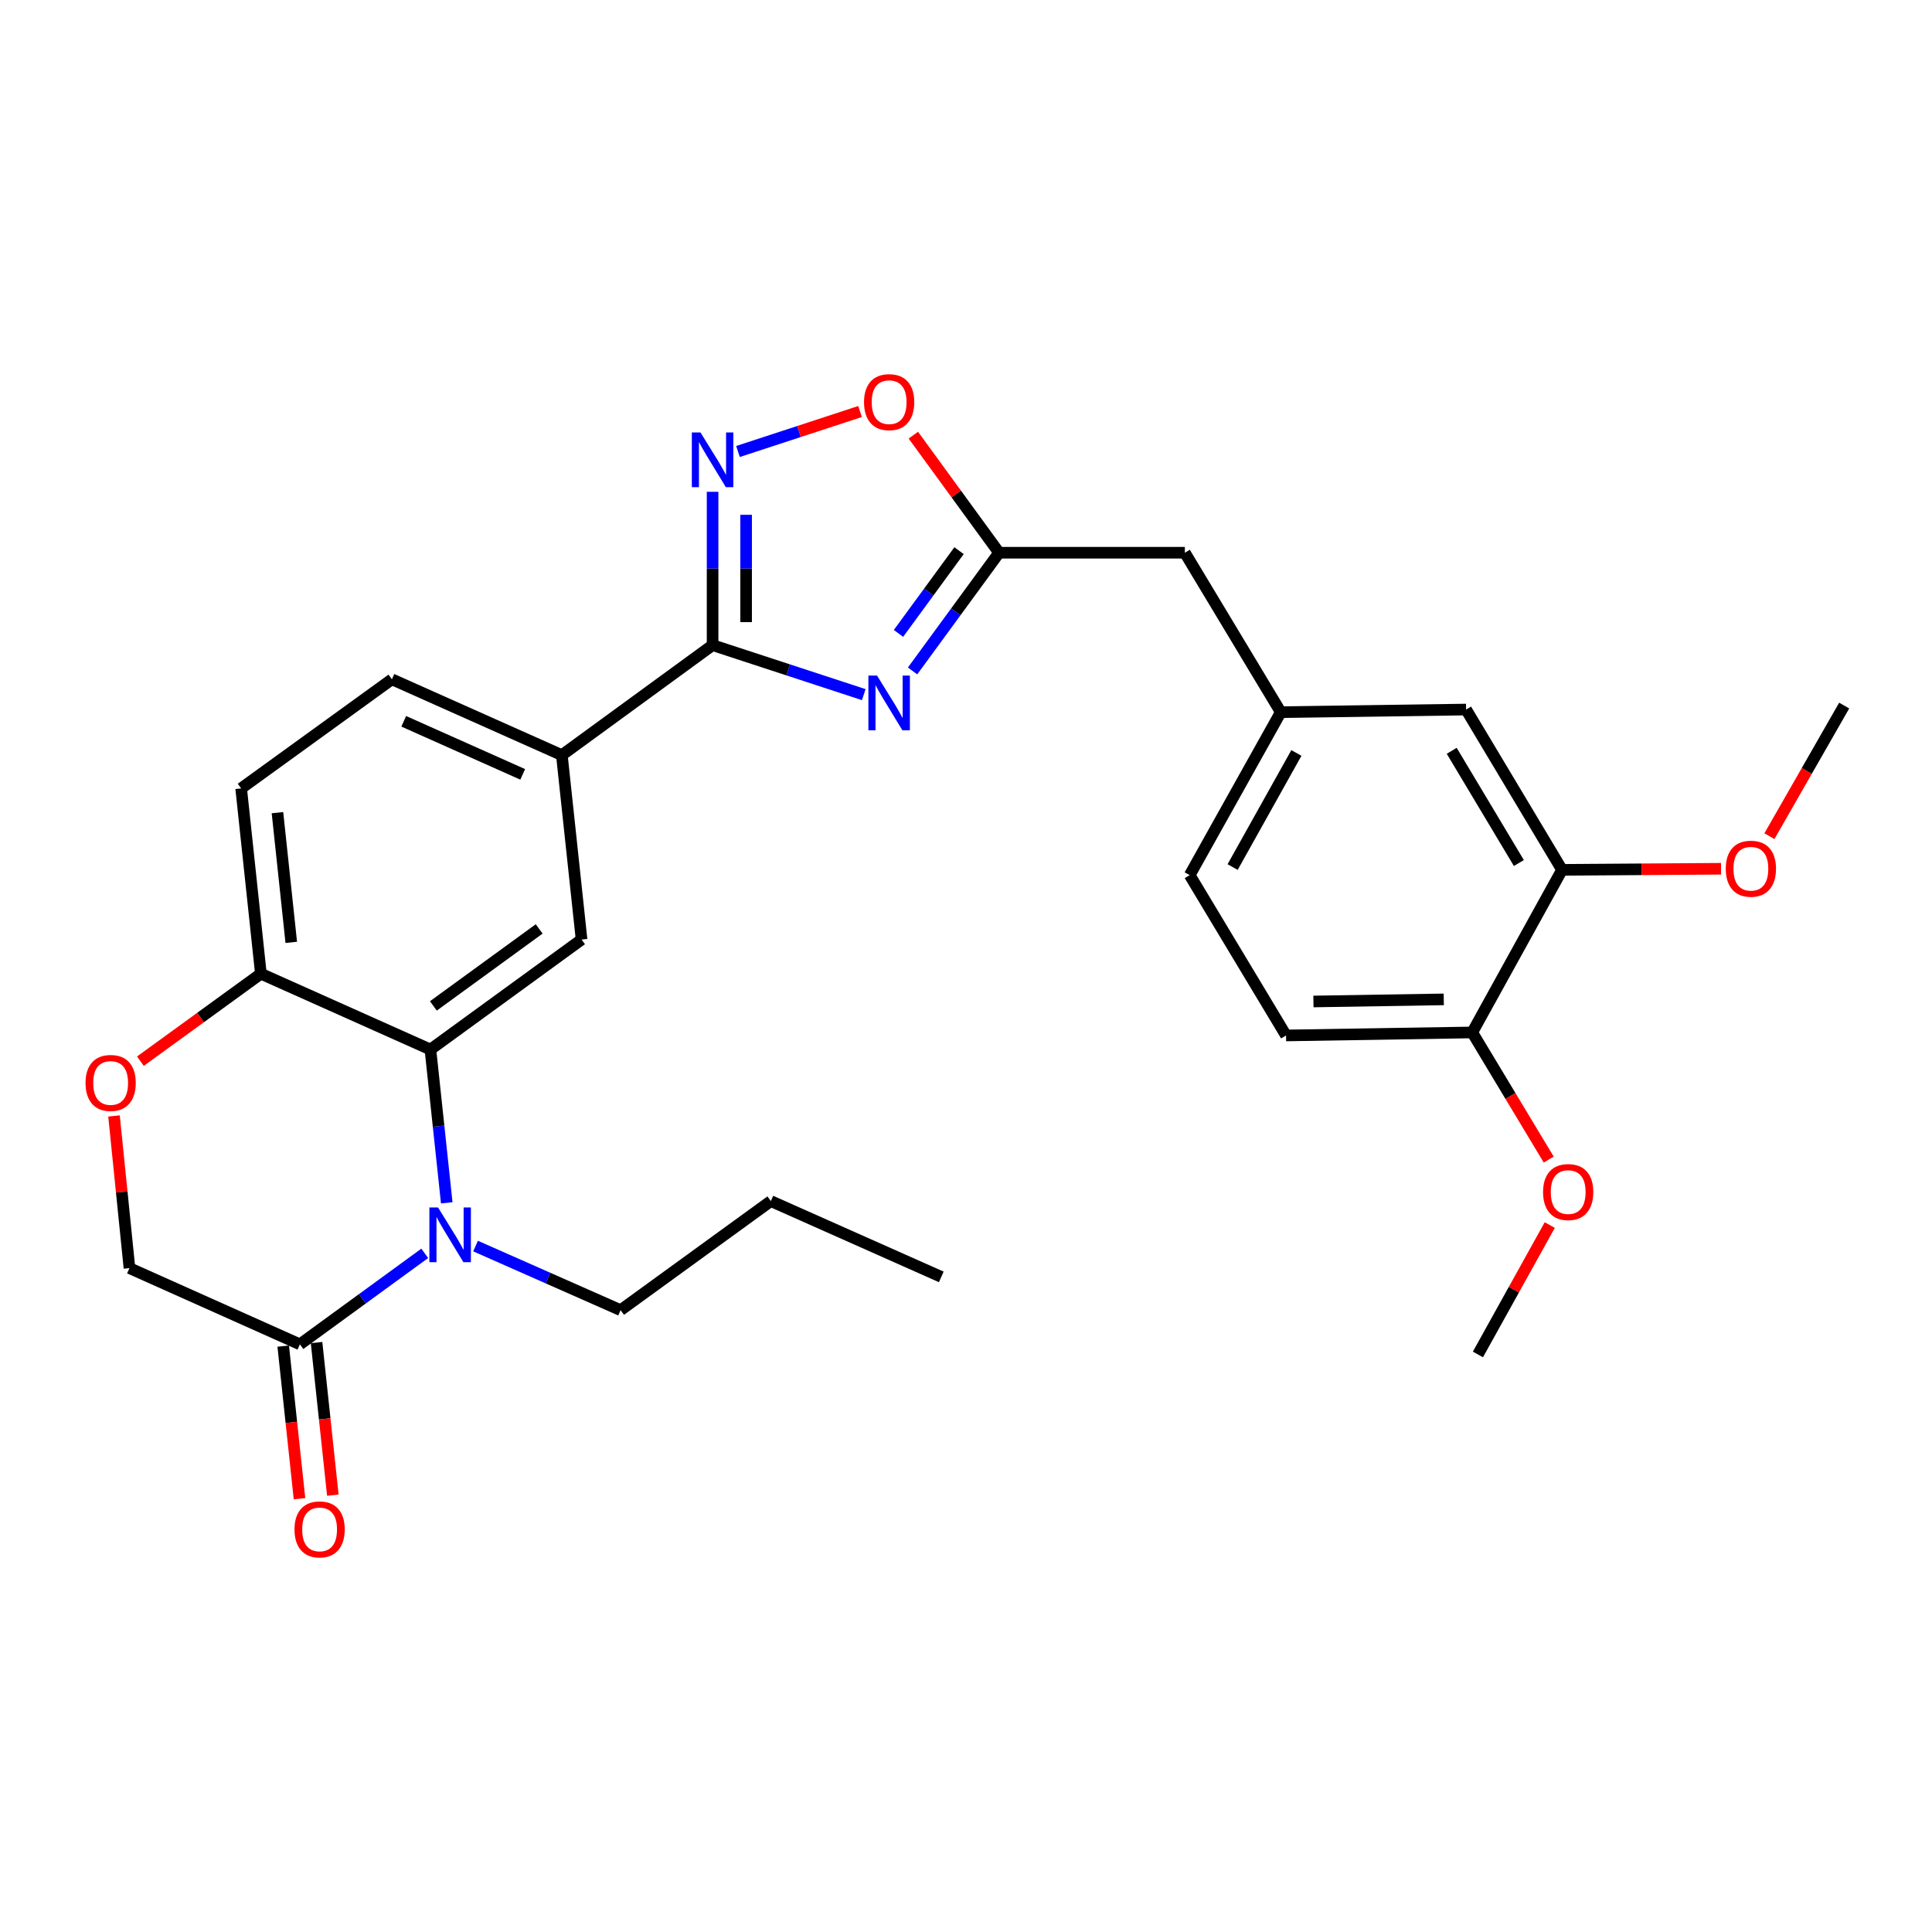 <?xml version='1.0' encoding='iso-8859-1'?>
<svg version='1.1' baseProfile='full'
              xmlns='http://www.w3.org/2000/svg'
                      xmlns:rdkit='http://www.rdkit.org/xml'
                      xmlns:xlink='http://www.w3.org/1999/xlink'
                  xml:space='preserve'
width='1000px' height='1000px' viewBox='0 0 1000 1000'>
<!-- END OF HEADER -->
<rect style='opacity:1.0;fill:#FFFFFF;stroke:none' width='1000' height='1000' x='0' y='0'> </rect>
<path class='bond-1' d='M 447.076,359.54 L 407.955,346.73' style='fill:none;fill-rule:evenodd;stroke:#0000FF;stroke-width:6px;stroke-linecap:butt;stroke-linejoin:miter;stroke-opacity:1' />
<path class='bond-1' d='M 407.955,346.73 L 368.834,333.919' style='fill:none;fill-rule:evenodd;stroke:#000000;stroke-width:6px;stroke-linecap:butt;stroke-linejoin:miter;stroke-opacity:1' />
<path class='bond-4' d='M 472.345,347.276 L 494.733,316.684' style='fill:none;fill-rule:evenodd;stroke:#0000FF;stroke-width:6px;stroke-linecap:butt;stroke-linejoin:miter;stroke-opacity:1' />
<path class='bond-4' d='M 494.733,316.684 L 517.12,286.091' style='fill:none;fill-rule:evenodd;stroke:#000000;stroke-width:6px;stroke-linecap:butt;stroke-linejoin:miter;stroke-opacity:1' />
<path class='bond-4' d='M 465.057,327.85 L 480.729,306.435' style='fill:none;fill-rule:evenodd;stroke:#0000FF;stroke-width:6px;stroke-linecap:butt;stroke-linejoin:miter;stroke-opacity:1' />
<path class='bond-4' d='M 480.729,306.435 L 496.4,285.021' style='fill:none;fill-rule:evenodd;stroke:#000000;stroke-width:6px;stroke-linecap:butt;stroke-linejoin:miter;stroke-opacity:1' />
<path class='bond-0' d='M 231.231,622.578 L 227.008,582.905' style='fill:none;fill-rule:evenodd;stroke:#0000FF;stroke-width:6px;stroke-linecap:butt;stroke-linejoin:miter;stroke-opacity:1' />
<path class='bond-0' d='M 227.008,582.905 L 222.785,543.232' style='fill:none;fill-rule:evenodd;stroke:#000000;stroke-width:6px;stroke-linecap:butt;stroke-linejoin:miter;stroke-opacity:1' />
<path class='bond-5' d='M 219.849,648.729 L 187.535,672.278' style='fill:none;fill-rule:evenodd;stroke:#0000FF;stroke-width:6px;stroke-linecap:butt;stroke-linejoin:miter;stroke-opacity:1' />
<path class='bond-5' d='M 187.535,672.278 L 155.222,695.828' style='fill:none;fill-rule:evenodd;stroke:#000000;stroke-width:6px;stroke-linecap:butt;stroke-linejoin:miter;stroke-opacity:1' />
<path class='bond-21' d='M 246.146,644.961 L 283.682,661.549' style='fill:none;fill-rule:evenodd;stroke:#0000FF;stroke-width:6px;stroke-linecap:butt;stroke-linejoin:miter;stroke-opacity:1' />
<path class='bond-21' d='M 283.682,661.549 L 321.218,678.137' style='fill:none;fill-rule:evenodd;stroke:#000000;stroke-width:6px;stroke-linecap:butt;stroke-linejoin:miter;stroke-opacity:1' />
<path class='bond-3' d='M 368.834,333.919 L 368.834,294.24' style='fill:none;fill-rule:evenodd;stroke:#000000;stroke-width:6px;stroke-linecap:butt;stroke-linejoin:miter;stroke-opacity:1' />
<path class='bond-3' d='M 368.834,294.24 L 368.834,254.56' style='fill:none;fill-rule:evenodd;stroke:#0000FF;stroke-width:6px;stroke-linecap:butt;stroke-linejoin:miter;stroke-opacity:1' />
<path class='bond-3' d='M 386.188,322.016 L 386.188,294.24' style='fill:none;fill-rule:evenodd;stroke:#000000;stroke-width:6px;stroke-linecap:butt;stroke-linejoin:miter;stroke-opacity:1' />
<path class='bond-3' d='M 386.188,294.24 L 386.188,266.464' style='fill:none;fill-rule:evenodd;stroke:#0000FF;stroke-width:6px;stroke-linecap:butt;stroke-linejoin:miter;stroke-opacity:1' />
<path class='bond-8' d='M 368.834,333.919 L 290.811,390.849' style='fill:none;fill-rule:evenodd;stroke:#000000;stroke-width:6px;stroke-linecap:butt;stroke-linejoin:miter;stroke-opacity:1' />
<path class='bond-2' d='M 222.785,543.232 L 301.021,486.303' style='fill:none;fill-rule:evenodd;stroke:#000000;stroke-width:6px;stroke-linecap:butt;stroke-linejoin:miter;stroke-opacity:1' />
<path class='bond-2' d='M 224.31,520.661 L 279.075,480.81' style='fill:none;fill-rule:evenodd;stroke:#000000;stroke-width:6px;stroke-linecap:butt;stroke-linejoin:miter;stroke-opacity:1' />
<path class='bond-30' d='M 222.785,543.232 L 135.034,503.994' style='fill:none;fill-rule:evenodd;stroke:#000000;stroke-width:6px;stroke-linecap:butt;stroke-linejoin:miter;stroke-opacity:1' />
<path class='bond-29' d='M 381.978,233.697 L 413.57,223.349' style='fill:none;fill-rule:evenodd;stroke:#0000FF;stroke-width:6px;stroke-linecap:butt;stroke-linejoin:miter;stroke-opacity:1' />
<path class='bond-29' d='M 413.57,223.349 L 445.162,213' style='fill:none;fill-rule:evenodd;stroke:#FF0000;stroke-width:6px;stroke-linecap:butt;stroke-linejoin:miter;stroke-opacity:1' />
<path class='bond-7' d='M 517.12,286.091 L 494.933,255.666' style='fill:none;fill-rule:evenodd;stroke:#000000;stroke-width:6px;stroke-linecap:butt;stroke-linejoin:miter;stroke-opacity:1' />
<path class='bond-7' d='M 494.933,255.666 L 472.745,225.242' style='fill:none;fill-rule:evenodd;stroke:#FF0000;stroke-width:6px;stroke-linecap:butt;stroke-linejoin:miter;stroke-opacity:1' />
<path class='bond-18' d='M 517.12,286.091 L 613.278,286.091' style='fill:none;fill-rule:evenodd;stroke:#000000;stroke-width:6px;stroke-linecap:butt;stroke-linejoin:miter;stroke-opacity:1' />
<path class='bond-15' d='M 146.594,696.748 L 150.807,736.237' style='fill:none;fill-rule:evenodd;stroke:#000000;stroke-width:6px;stroke-linecap:butt;stroke-linejoin:miter;stroke-opacity:1' />
<path class='bond-15' d='M 150.807,736.237 L 155.019,775.727' style='fill:none;fill-rule:evenodd;stroke:#FF0000;stroke-width:6px;stroke-linecap:butt;stroke-linejoin:miter;stroke-opacity:1' />
<path class='bond-15' d='M 163.85,694.907 L 168.062,734.397' style='fill:none;fill-rule:evenodd;stroke:#000000;stroke-width:6px;stroke-linecap:butt;stroke-linejoin:miter;stroke-opacity:1' />
<path class='bond-15' d='M 168.062,734.397 L 172.275,773.886' style='fill:none;fill-rule:evenodd;stroke:#FF0000;stroke-width:6px;stroke-linecap:butt;stroke-linejoin:miter;stroke-opacity:1' />
<path class='bond-32' d='M 155.222,695.828 L 67.008,656.377' style='fill:none;fill-rule:evenodd;stroke:#000000;stroke-width:6px;stroke-linecap:butt;stroke-linejoin:miter;stroke-opacity:1' />
<path class='bond-6' d='M 301.021,486.303 L 290.811,390.849' style='fill:none;fill-rule:evenodd;stroke:#000000;stroke-width:6px;stroke-linecap:butt;stroke-linejoin:miter;stroke-opacity:1' />
<path class='bond-17' d='M 290.811,390.849 L 202.848,351.61' style='fill:none;fill-rule:evenodd;stroke:#000000;stroke-width:6px;stroke-linecap:butt;stroke-linejoin:miter;stroke-opacity:1' />
<path class='bond-17' d='M 270.547,400.811 L 208.973,373.344' style='fill:none;fill-rule:evenodd;stroke:#000000;stroke-width:6px;stroke-linecap:butt;stroke-linejoin:miter;stroke-opacity:1' />
<path class='bond-9' d='M 72.673,549.268 L 103.854,526.631' style='fill:none;fill-rule:evenodd;stroke:#FF0000;stroke-width:6px;stroke-linecap:butt;stroke-linejoin:miter;stroke-opacity:1' />
<path class='bond-9' d='M 103.854,526.631 L 135.034,503.994' style='fill:none;fill-rule:evenodd;stroke:#000000;stroke-width:6px;stroke-linecap:butt;stroke-linejoin:miter;stroke-opacity:1' />
<path class='bond-12' d='M 59.014,577.621 L 63.011,616.999' style='fill:none;fill-rule:evenodd;stroke:#FF0000;stroke-width:6px;stroke-linecap:butt;stroke-linejoin:miter;stroke-opacity:1' />
<path class='bond-12' d='M 63.011,616.999 L 67.008,656.377' style='fill:none;fill-rule:evenodd;stroke:#000000;stroke-width:6px;stroke-linecap:butt;stroke-linejoin:miter;stroke-opacity:1' />
<path class='bond-10' d='M 135.034,503.994 L 124.824,408.077' style='fill:none;fill-rule:evenodd;stroke:#000000;stroke-width:6px;stroke-linecap:butt;stroke-linejoin:miter;stroke-opacity:1' />
<path class='bond-10' d='M 150.759,487.769 L 143.612,420.628' style='fill:none;fill-rule:evenodd;stroke:#000000;stroke-width:6px;stroke-linecap:butt;stroke-linejoin:miter;stroke-opacity:1' />
<path class='bond-11' d='M 808.506,450.236 L 758.846,367.258' style='fill:none;fill-rule:evenodd;stroke:#000000;stroke-width:6px;stroke-linecap:butt;stroke-linejoin:miter;stroke-opacity:1' />
<path class='bond-11' d='M 786.166,446.701 L 751.404,388.616' style='fill:none;fill-rule:evenodd;stroke:#000000;stroke-width:6px;stroke-linecap:butt;stroke-linejoin:miter;stroke-opacity:1' />
<path class='bond-23' d='M 808.506,450.236 L 849.658,449.952' style='fill:none;fill-rule:evenodd;stroke:#000000;stroke-width:6px;stroke-linecap:butt;stroke-linejoin:miter;stroke-opacity:1' />
<path class='bond-23' d='M 849.658,449.952 L 890.811,449.668' style='fill:none;fill-rule:evenodd;stroke:#FF0000;stroke-width:6px;stroke-linecap:butt;stroke-linejoin:miter;stroke-opacity:1' />
<path class='bond-31' d='M 808.506,450.236 L 762.027,534.391' style='fill:none;fill-rule:evenodd;stroke:#000000;stroke-width:6px;stroke-linecap:butt;stroke-linejoin:miter;stroke-opacity:1' />
<path class='bond-13' d='M 762.027,534.391 L 665.657,535.953' style='fill:none;fill-rule:evenodd;stroke:#000000;stroke-width:6px;stroke-linecap:butt;stroke-linejoin:miter;stroke-opacity:1' />
<path class='bond-13' d='M 747.29,517.274 L 679.831,518.368' style='fill:none;fill-rule:evenodd;stroke:#000000;stroke-width:6px;stroke-linecap:butt;stroke-linejoin:miter;stroke-opacity:1' />
<path class='bond-24' d='M 762.027,534.391 L 781.825,567.295' style='fill:none;fill-rule:evenodd;stroke:#000000;stroke-width:6px;stroke-linecap:butt;stroke-linejoin:miter;stroke-opacity:1' />
<path class='bond-24' d='M 781.825,567.295 L 801.622,600.199' style='fill:none;fill-rule:evenodd;stroke:#FF0000;stroke-width:6px;stroke-linecap:butt;stroke-linejoin:miter;stroke-opacity:1' />
<path class='bond-14' d='M 758.846,367.258 L 662.929,368.617' style='fill:none;fill-rule:evenodd;stroke:#000000;stroke-width:6px;stroke-linecap:butt;stroke-linejoin:miter;stroke-opacity:1' />
<path class='bond-16' d='M 662.929,368.617 L 613.278,286.091' style='fill:none;fill-rule:evenodd;stroke:#000000;stroke-width:6px;stroke-linecap:butt;stroke-linejoin:miter;stroke-opacity:1' />
<path class='bond-22' d='M 662.929,368.617 L 615.785,452.974' style='fill:none;fill-rule:evenodd;stroke:#000000;stroke-width:6px;stroke-linecap:butt;stroke-linejoin:miter;stroke-opacity:1' />
<path class='bond-22' d='M 671.006,389.736 L 638.005,448.787' style='fill:none;fill-rule:evenodd;stroke:#000000;stroke-width:6px;stroke-linecap:butt;stroke-linejoin:miter;stroke-opacity:1' />
<path class='bond-19' d='M 202.848,351.61 L 124.824,408.077' style='fill:none;fill-rule:evenodd;stroke:#000000;stroke-width:6px;stroke-linecap:butt;stroke-linejoin:miter;stroke-opacity:1' />
<path class='bond-20' d='M 665.657,535.953 L 615.785,452.974' style='fill:none;fill-rule:evenodd;stroke:#000000;stroke-width:6px;stroke-linecap:butt;stroke-linejoin:miter;stroke-opacity:1' />
<path class='bond-27' d='M 321.218,678.137 L 398.981,621.68' style='fill:none;fill-rule:evenodd;stroke:#000000;stroke-width:6px;stroke-linecap:butt;stroke-linejoin:miter;stroke-opacity:1' />
<path class='bond-25' d='M 915.843,432.811 L 935.194,399.008' style='fill:none;fill-rule:evenodd;stroke:#FF0000;stroke-width:6px;stroke-linecap:butt;stroke-linejoin:miter;stroke-opacity:1' />
<path class='bond-25' d='M 935.194,399.008 L 954.545,365.204' style='fill:none;fill-rule:evenodd;stroke:#000000;stroke-width:6px;stroke-linecap:butt;stroke-linejoin:miter;stroke-opacity:1' />
<path class='bond-26' d='M 802.155,634.093 L 783.561,667.578' style='fill:none;fill-rule:evenodd;stroke:#FF0000;stroke-width:6px;stroke-linecap:butt;stroke-linejoin:miter;stroke-opacity:1' />
<path class='bond-26' d='M 783.561,667.578 L 764.968,701.063' style='fill:none;fill-rule:evenodd;stroke:#000000;stroke-width:6px;stroke-linecap:butt;stroke-linejoin:miter;stroke-opacity:1' />
<path class='bond-28' d='M 398.981,621.68 L 487.205,660.918' style='fill:none;fill-rule:evenodd;stroke:#000000;stroke-width:6px;stroke-linecap:butt;stroke-linejoin:miter;stroke-opacity:1' />
<path  class='atom-0' d='M 453.96 349.685
L 463.24 364.685
Q 464.16 366.165, 465.64 368.845
Q 467.12 371.525, 467.2 371.685
L 467.2 349.685
L 470.96 349.685
L 470.96 378.005
L 467.08 378.005
L 457.12 361.605
Q 455.96 359.685, 454.72 357.485
Q 453.52 355.285, 453.16 354.605
L 453.16 378.005
L 449.48 378.005
L 449.48 349.685
L 453.96 349.685
' fill='#0000FF'/>
<path  class='atom-1' d='M 226.735 624.989
L 236.015 639.989
Q 236.935 641.469, 238.415 644.149
Q 239.895 646.829, 239.975 646.989
L 239.975 624.989
L 243.735 624.989
L 243.735 653.309
L 239.855 653.309
L 229.895 636.909
Q 228.735 634.989, 227.495 632.789
Q 226.295 630.589, 225.935 629.909
L 225.935 653.309
L 222.255 653.309
L 222.255 624.989
L 226.735 624.989
' fill='#0000FF'/>
<path  class='atom-4' d='M 362.574 223.843
L 371.854 238.843
Q 372.774 240.323, 374.254 243.003
Q 375.734 245.683, 375.814 245.843
L 375.814 223.843
L 379.574 223.843
L 379.574 252.163
L 375.694 252.163
L 365.734 235.763
Q 364.574 233.843, 363.334 231.643
Q 362.134 229.443, 361.774 228.763
L 361.774 252.163
L 358.094 252.163
L 358.094 223.843
L 362.574 223.843
' fill='#0000FF'/>
<path  class='atom-8' d='M 447.22 208.148
Q 447.22 201.348, 450.58 197.548
Q 453.94 193.748, 460.22 193.748
Q 466.5 193.748, 469.86 197.548
Q 473.22 201.348, 473.22 208.148
Q 473.22 215.028, 469.82 218.948
Q 466.42 222.828, 460.22 222.828
Q 453.98 222.828, 450.58 218.948
Q 447.22 215.068, 447.22 208.148
M 460.22 219.628
Q 464.54 219.628, 466.86 216.748
Q 469.22 213.828, 469.22 208.148
Q 469.22 202.588, 466.86 199.788
Q 464.54 196.948, 460.22 196.948
Q 455.9 196.948, 453.54 199.748
Q 451.22 202.548, 451.22 208.148
Q 451.22 213.868, 453.54 216.748
Q 455.9 219.628, 460.22 219.628
' fill='#FF0000'/>
<path  class='atom-10' d='M 44.271 560.531
Q 44.271 553.731, 47.631 549.931
Q 50.991 546.131, 57.271 546.131
Q 63.551 546.131, 66.911 549.931
Q 70.271 553.731, 70.271 560.531
Q 70.271 567.411, 66.871 571.331
Q 63.471 575.211, 57.271 575.211
Q 51.031 575.211, 47.631 571.331
Q 44.271 567.451, 44.271 560.531
M 57.271 572.011
Q 61.591 572.011, 63.911 569.131
Q 66.271 566.211, 66.271 560.531
Q 66.271 554.971, 63.911 552.171
Q 61.591 549.331, 57.271 549.331
Q 52.951 549.331, 50.591 552.131
Q 48.271 554.931, 48.271 560.531
Q 48.271 566.251, 50.591 569.131
Q 52.951 572.011, 57.271 572.011
' fill='#FF0000'/>
<path  class='atom-16' d='M 152.432 791.612
Q 152.432 784.812, 155.792 781.012
Q 159.152 777.212, 165.432 777.212
Q 171.712 777.212, 175.072 781.012
Q 178.432 784.812, 178.432 791.612
Q 178.432 798.492, 175.032 802.412
Q 171.632 806.292, 165.432 806.292
Q 159.192 806.292, 155.792 802.412
Q 152.432 798.532, 152.432 791.612
M 165.432 803.092
Q 169.752 803.092, 172.072 800.212
Q 174.432 797.292, 174.432 791.612
Q 174.432 786.052, 172.072 783.252
Q 169.752 780.412, 165.432 780.412
Q 161.112 780.412, 158.752 783.212
Q 156.432 786.012, 156.432 791.612
Q 156.432 797.332, 158.752 800.212
Q 161.112 803.092, 165.432 803.092
' fill='#FF0000'/>
<path  class='atom-24' d='M 893.254 449.642
Q 893.254 442.842, 896.614 439.042
Q 899.974 435.242, 906.254 435.242
Q 912.534 435.242, 915.894 439.042
Q 919.254 442.842, 919.254 449.642
Q 919.254 456.522, 915.854 460.442
Q 912.454 464.322, 906.254 464.322
Q 900.014 464.322, 896.614 460.442
Q 893.254 456.562, 893.254 449.642
M 906.254 461.122
Q 910.574 461.122, 912.894 458.242
Q 915.254 455.322, 915.254 449.642
Q 915.254 444.082, 912.894 441.282
Q 910.574 438.442, 906.254 438.442
Q 901.934 438.442, 899.574 441.242
Q 897.254 444.042, 897.254 449.642
Q 897.254 455.362, 899.574 458.242
Q 901.934 461.122, 906.254 461.122
' fill='#FF0000'/>
<path  class='atom-25' d='M 798.687 617.007
Q 798.687 610.207, 802.047 606.407
Q 805.407 602.607, 811.687 602.607
Q 817.967 602.607, 821.327 606.407
Q 824.687 610.207, 824.687 617.007
Q 824.687 623.887, 821.287 627.807
Q 817.887 631.687, 811.687 631.687
Q 805.447 631.687, 802.047 627.807
Q 798.687 623.927, 798.687 617.007
M 811.687 628.487
Q 816.007 628.487, 818.327 625.607
Q 820.687 622.687, 820.687 617.007
Q 820.687 611.447, 818.327 608.647
Q 816.007 605.807, 811.687 605.807
Q 807.367 605.807, 805.007 608.607
Q 802.687 611.407, 802.687 617.007
Q 802.687 622.727, 805.007 625.607
Q 807.367 628.487, 811.687 628.487
' fill='#FF0000'/>
</svg>
